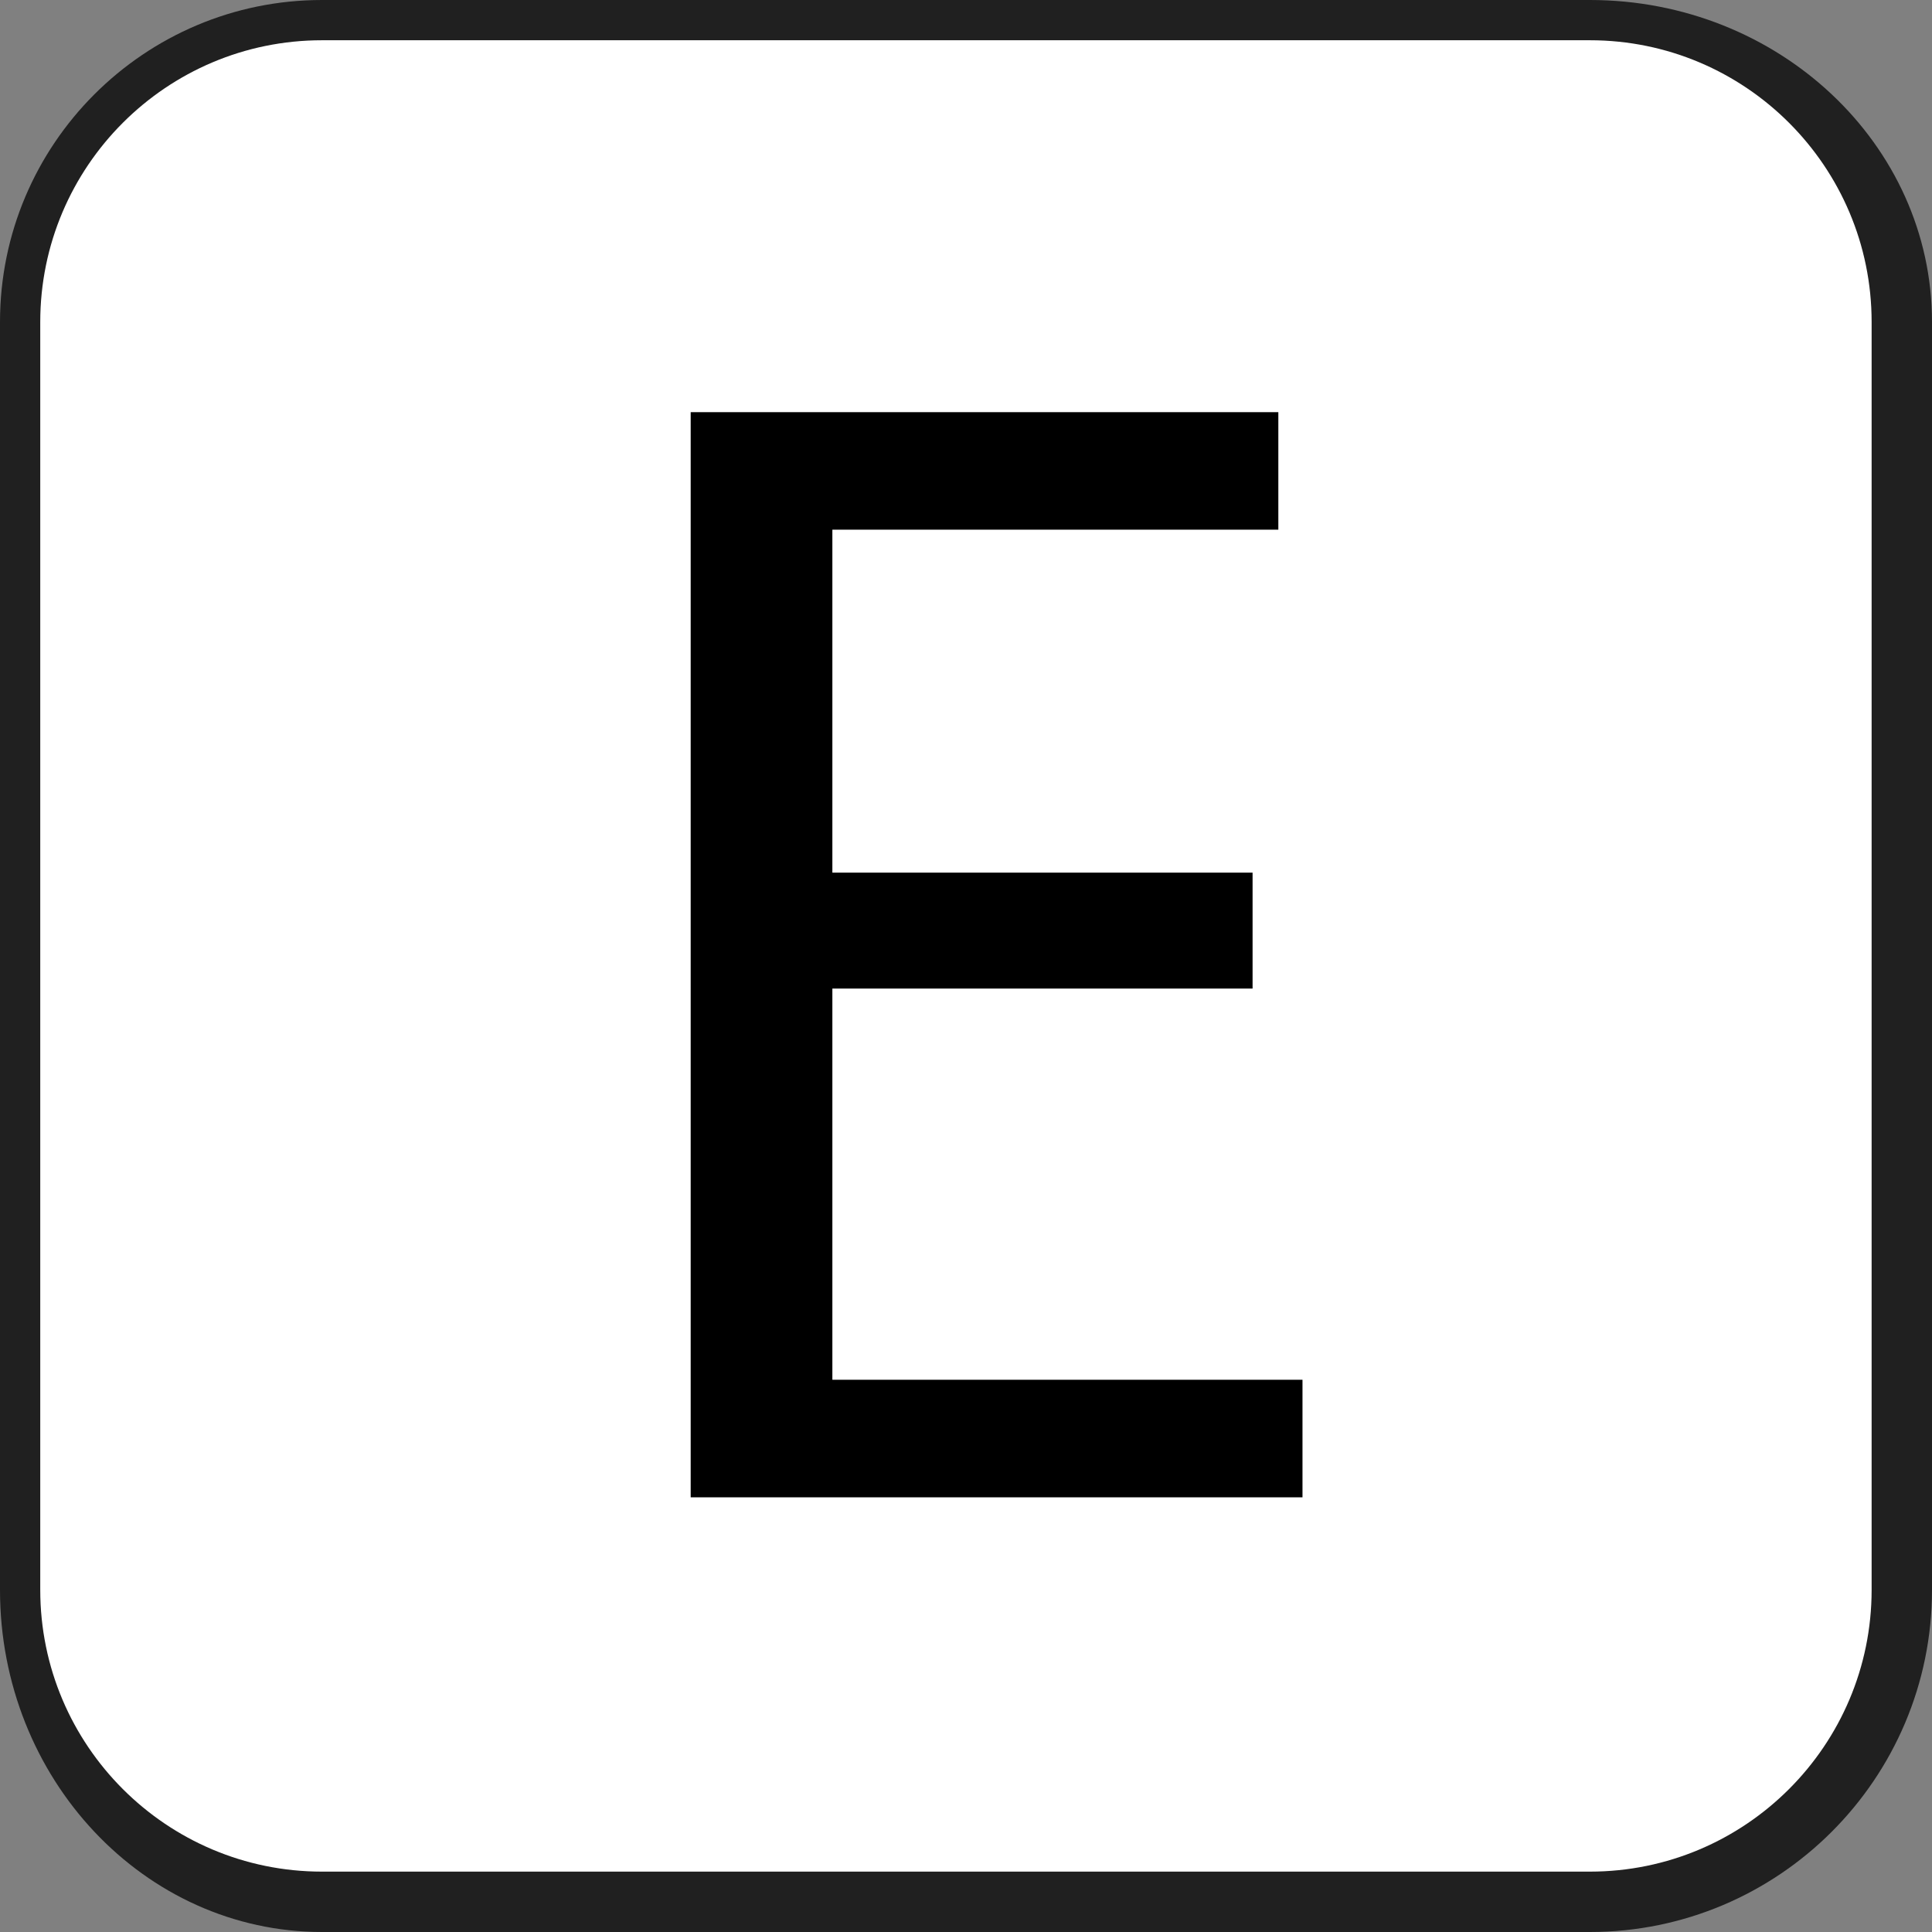 <svg viewBox="0 0 48 48" xmlns="http://www.w3.org/2000/svg" fill-rule="evenodd" clip-rule="evenodd" stroke-linejoin="round" stroke-miterlimit="2"><rect x="0" y="0" width="48" height="48" fill="#808080" stroke="none"/><path d="M0 8c0-4.415 3.585-8 8-8h31.5C44.191 0 48 3.585 48 8v31.5c0 4.691-3.809 8.5-8.5 8.5H8c-4.415 0-8-3.809-8-8.5V8z" fill="#202020"/><path d="M1 8c0-3.863 3.137-7 7-7h31.5c3.863 0 7 3.137 7 7v31.5c0 3.863-3.137 7-7 7H8c-3.863 0-7-3.137-7-7V8z" fill="#fff"/><path d="M31.12 21.68H20.68v-8.52h11.08v-2.92h-14.6V37.2h15.2v-2.92H20.68v-9.72h10.44v-2.88z" fill-rule="nonzero"/></svg>